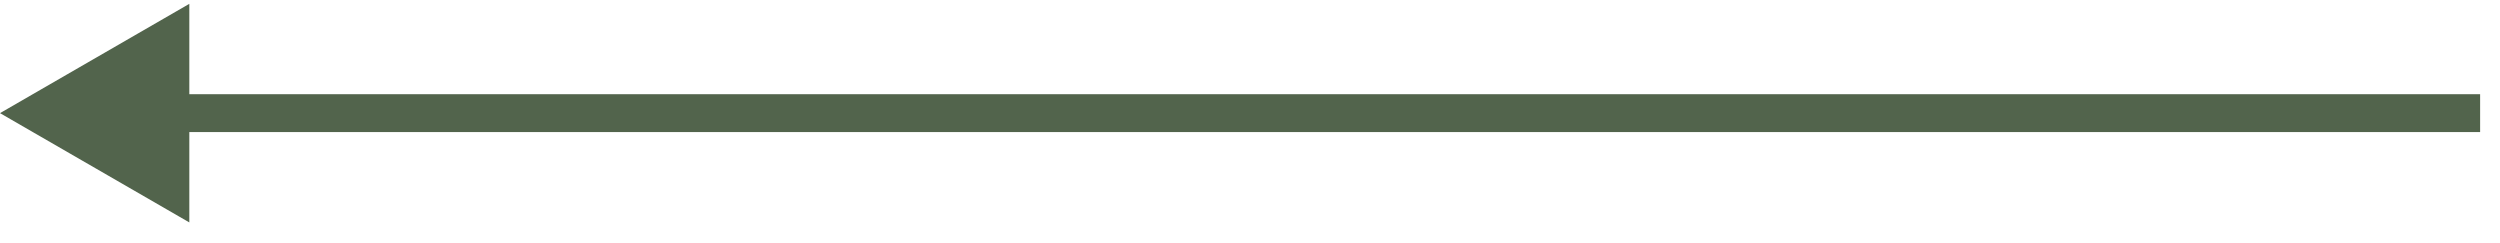 <?xml version="1.0" encoding="UTF-8"?> <svg xmlns="http://www.w3.org/2000/svg" width="103" height="10" viewBox="0 0 103 10" fill="none"><path d="M6.10352e-05 4.661L7.8 9.164V0.158L6.10352e-05 4.661ZM102.181 3.881L7.02 3.881V5.441L102.181 5.441V3.881Z" fill="#52644C"></path></svg> 